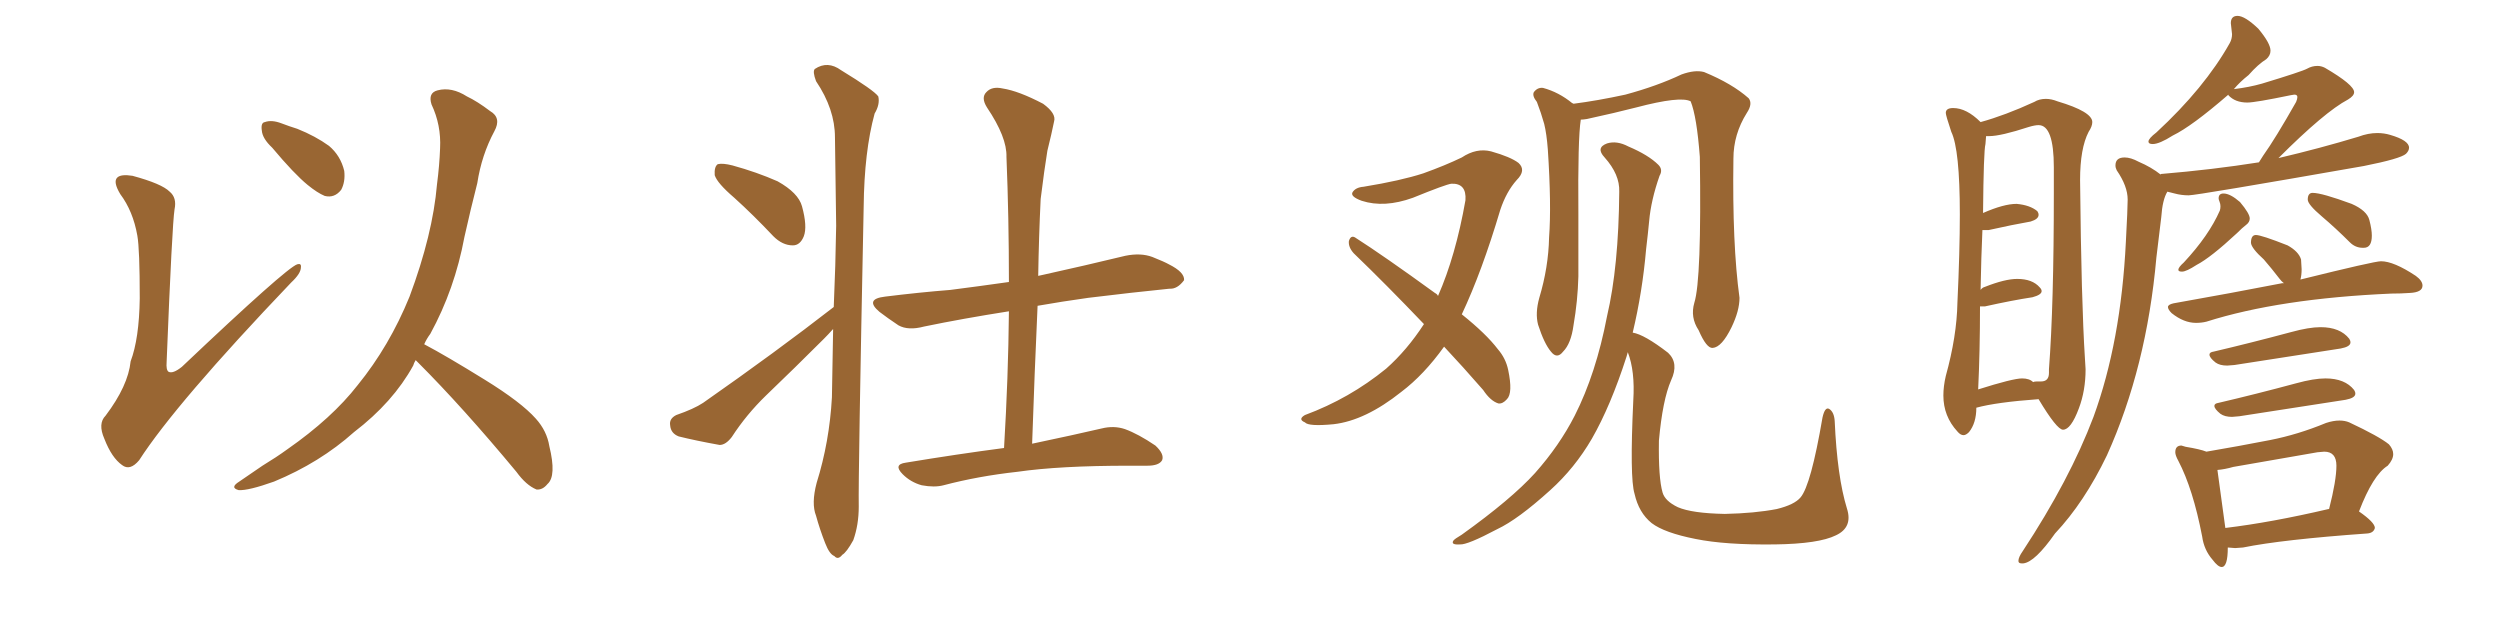 <svg xmlns="http://www.w3.org/2000/svg" xmlns:xlink="http://www.w3.org/1999/xlink" width="600" height="150"><path fill="#996633" padding="10" d="M32.96 56.54L32.96 56.54Q31.93 50.68 28.86 46.58L28.86 46.58Q27.10 43.65 28.13 42.63L28.13 42.63Q29.00 41.75 31.79 42.19L31.79 42.19Q38.82 44.09 40.72 46.00L40.72 46.00Q42.48 47.46 41.89 50.24L41.89 50.24Q41.31 53.91 39.99 86.87L39.99 86.87Q39.84 88.77 40.43 89.21L40.43 89.21Q41.46 89.79 43.65 88.04L43.65 88.04Q68.70 64.31 71.34 63.43L71.34 63.43Q72.36 63.13 72.22 64.16L72.22 64.16Q72.22 65.63 69.87 67.82L69.87 67.82Q42.19 96.83 33.40 110.45L33.40 110.45Q31.20 113.09 29.30 111.62L29.30 111.62Q26.81 109.86 25.05 105.32L25.05 105.32Q23.44 101.66 25.34 99.76L25.34 99.76Q30.76 92.58 31.35 86.72L31.35 86.72Q33.40 81.30 33.54 71.63L33.54 71.63Q33.54 59.77 32.96 56.54ZM65.33 35.45L65.33 35.45Q62.99 33.25 62.84 31.35L62.84 31.35Q62.55 29.44 63.57 29.30L63.57 29.30Q65.19 28.71 67.53 29.59L67.53 29.59Q69.43 30.32 71.34 30.91L71.34 30.91Q75.73 32.67 78.96 35.01L78.96 35.01Q81.74 37.35 82.62 41.02L82.62 41.02Q82.91 43.65 81.88 45.56L81.88 45.56Q80.27 47.61 77.93 47.02L77.93 47.02Q76.17 46.29 73.83 44.38L73.83 44.38Q70.61 41.75 65.33 35.45ZM99.76 86.43L99.76 86.43L99.76 86.43Q99.32 87.16 99.17 87.74L99.17 87.74Q94.34 96.53 84.96 103.71L84.96 103.71Q76.76 111.04 65.77 115.58L65.77 115.58Q59.62 117.77 57.28 117.63L57.28 117.63Q55.08 117.04 57.42 115.58L57.42 115.58Q60.21 113.67 62.99 111.77L62.99 111.77Q66.36 109.72 68.99 107.81L68.99 107.81Q79.69 100.34 85.84 92.43L85.84 92.43Q93.46 83.06 98.29 71.19L98.29 71.19Q103.86 56.25 104.88 44.24L104.88 44.24Q105.47 39.70 105.62 35.60L105.62 35.60Q105.91 30.03 103.56 25.05L103.56 25.05Q102.69 22.27 105.03 21.68L105.03 21.68Q108.40 20.80 112.06 23.14L112.06 23.14Q114.55 24.32 117.63 26.66L117.63 26.66Q120.41 28.27 118.65 31.49L118.65 31.49Q115.58 37.21 114.55 43.95L114.55 43.95Q112.94 50.24 111.47 56.84L111.47 56.84Q109.13 69.43 103.27 80.13L103.27 80.13Q102.39 81.30 101.81 82.62L101.81 82.62Q107.08 85.40 116.31 91.11L116.31 91.11Q125.10 96.53 128.61 100.49L128.61 100.49Q131.25 103.42 131.84 107.08L131.84 107.08Q133.59 114.26 131.40 116.16L131.40 116.16Q130.22 117.63 128.76 117.48L128.76 117.48Q126.27 116.46 123.93 113.23L123.93 113.23Q111.04 97.71 100.34 87.01L100.34 87.01Q99.90 86.57 99.76 86.43ZM176.22 47.46L176.22 47.46Q172.12 43.95 171.53 42.04L171.53 42.04Q171.39 39.99 172.27 39.40L172.27 39.40Q173.44 39.11 175.78 39.70L175.78 39.70Q181.64 41.31 186.62 43.51L186.62 43.51Q191.60 46.29 192.48 49.51L192.48 49.51Q193.80 54.35 192.92 56.69L192.92 56.69Q192.04 58.89 190.28 58.89L190.28 58.89Q187.79 58.89 185.60 56.69L185.60 56.69Q180.76 51.56 176.22 47.46ZM200.10 73.68L200.10 73.68Q200.54 63.57 200.68 54.20L200.68 54.20Q200.54 42.77 200.39 32.96L200.39 32.96Q200.39 26.22 195.85 19.48L195.85 19.48Q194.97 17.14 195.56 16.55L195.56 16.55Q198.63 14.50 201.86 16.85L201.86 16.85Q209.77 21.68 210.79 23.14L210.79 23.14Q211.23 25.05 209.91 27.25L209.91 27.25Q207.42 36.33 207.28 49.66L207.28 49.66Q205.96 114.55 206.10 121.58L206.10 121.58Q206.10 125.98 204.79 129.64L204.79 129.64Q203.17 132.57 202.15 133.15L202.15 133.15Q201.12 134.47 200.24 133.45L200.24 133.45Q199.07 133.01 198.05 130.37L198.05 130.37Q196.73 127.00 195.85 123.78L195.85 123.78Q194.68 120.85 196.00 115.87L196.00 115.87Q199.07 106.05 199.66 95.36L199.66 95.36Q199.80 86.87 199.95 78.96L199.95 78.96Q198.78 80.27 197.75 81.30L197.75 81.30Q190.87 88.18 183.84 94.92L183.84 94.92Q179.15 99.46 175.63 104.88L175.63 104.88Q174.17 106.79 172.71 106.79L172.71 106.79Q166.99 105.76 162.89 104.74L162.89 104.74Q160.99 104.00 160.84 102.10L160.84 102.10Q160.55 100.49 162.30 99.61L162.30 99.61Q166.55 98.14 168.75 96.68L168.75 96.68Q186.33 84.38 200.10 73.68ZM240.97 107.52L240.97 107.52L240.97 107.52Q241.99 90.53 242.14 74.71L242.14 74.71Q231.01 76.46 221.78 78.37L221.78 78.37Q217.97 79.39 215.63 78.08L215.63 78.08Q212.99 76.32 211.08 74.85L211.08 74.85Q207.42 71.78 212.40 71.19L212.40 71.19Q220.61 70.17 228.08 69.58L228.08 69.58Q234.96 68.70 242.14 67.68L242.14 67.68Q242.14 52.15 241.55 37.65L241.55 37.65Q241.70 32.96 236.87 25.78L236.87 25.78Q235.40 23.44 236.72 22.12L236.72 22.12Q238.04 20.65 240.67 21.24L240.67 21.24Q244.48 21.83 250.34 24.90L250.34 24.90Q253.56 27.25 252.98 29.15L252.98 29.15Q252.39 32.08 251.37 36.18L251.37 36.18Q250.63 40.72 249.76 47.75L249.76 47.75Q249.32 56.84 249.17 66.21L249.17 66.21Q249.90 66.06 250.49 65.92L250.49 65.92Q260.45 63.72 270.12 61.38L270.12 61.38Q273.78 60.64 276.56 61.67L276.56 61.67Q279.49 62.84 280.52 63.43L280.52 63.43Q284.33 65.33 284.18 67.24L284.18 67.24Q282.57 69.43 280.66 69.29L280.66 69.29Q271.88 70.17 261.18 71.48L261.18 71.48Q254.88 72.36 249.02 73.39L249.02 73.39Q248.29 89.36 247.71 106.49L247.71 106.49Q258.11 104.30 264.40 102.83L264.40 102.83Q267.33 102.10 269.97 102.98L269.97 102.98Q273.19 104.15 277.29 106.93L277.29 106.93Q279.49 108.98 278.91 110.45L278.91 110.45Q278.17 111.77 275.39 111.77L275.39 111.77Q273.34 111.77 271.00 111.77L271.00 111.77Q254.30 111.77 244.19 113.23L244.19 113.23Q234.81 114.26 226.46 116.46L226.46 116.46Q224.27 117.04 221.19 116.46L221.19 116.46Q218.55 115.72 216.65 113.82L216.65 113.82Q214.31 111.47 217.38 111.04L217.38 111.04Q229.83 108.98 240.97 107.52ZM346.58 83.20L346.58 83.20Q341.75 89.94 336.33 94.04L336.33 94.04Q327.69 100.93 320.07 101.81L320.07 101.81Q314.06 102.39 313.18 101.37L313.18 101.37Q311.43 100.63 313.18 99.61L313.18 99.61Q323.88 95.65 332.67 88.48L332.67 88.48Q337.65 84.08 341.75 77.78L341.75 77.78Q332.81 68.41 324.90 60.79L324.90 60.79Q323.58 59.33 323.73 57.86L323.73 57.86Q324.17 56.40 325.20 56.98L325.20 56.98Q332.08 61.38 344.38 70.31L344.38 70.31Q344.97 70.61 345.12 71.04L345.12 71.04Q349.37 61.38 351.71 48.05L351.71 48.05Q352.00 43.95 348.34 44.09L348.34 44.09Q347.02 44.24 339.11 47.46L339.11 47.46Q332.23 49.95 326.81 48.19L326.81 48.19Q324.02 47.17 324.61 46.14L324.61 46.14Q325.34 44.97 327.25 44.82L327.25 44.82Q336.18 43.36 341.60 41.60L341.60 41.60Q346.88 39.70 350.83 37.79L350.83 37.79Q354.35 35.45 357.86 36.33L357.86 36.33Q362.55 37.65 364.45 39.11L364.45 39.11Q366.36 40.87 364.01 43.21L364.01 43.21Q361.52 46.00 360.06 50.39L360.06 50.39Q355.66 65.19 350.83 75.44L350.83 75.44Q356.69 80.13 359.47 83.79L359.47 83.79Q361.38 85.99 361.96 88.77L361.96 88.77Q363.13 94.34 361.67 95.80L361.67 95.80Q360.64 96.97 359.62 96.83L359.62 96.83Q357.71 96.24 355.96 93.60L355.96 93.60Q351.12 88.04 346.58 83.20ZM406.64 72.66L406.64 72.66Q408.40 67.09 407.96 37.65L407.96 37.65Q407.23 27.98 405.76 24.32L405.76 24.32L405.76 24.32Q403.27 23.00 392.72 25.78L392.72 25.78Q387.60 27.10 380.86 28.56L380.86 28.56Q379.98 28.71 379.39 28.71L379.39 28.71Q378.66 33.25 378.81 51.42L378.81 51.42Q378.81 58.74 378.81 66.36L378.81 66.36Q378.66 72.22 377.64 78.08L377.64 78.08Q377.05 82.47 375.15 84.38L375.15 84.38Q373.68 86.28 372.22 84.38L372.22 84.38Q370.61 82.47 369.14 77.93L369.14 77.93Q368.41 75.15 369.43 71.48L369.43 71.48Q371.63 64.16 371.78 56.98L371.78 56.98Q372.36 49.22 371.48 35.89L371.48 35.89Q371.19 32.08 370.61 29.74L370.61 29.74Q369.87 27.10 368.85 24.46L368.85 24.46Q367.68 23.00 368.12 22.12L368.12 22.12Q368.99 20.95 370.31 21.09L370.31 21.09Q374.12 22.12 377.34 24.76L377.34 24.76Q377.49 24.76 377.64 24.90L377.64 24.90Q383.35 24.17 390.09 22.71L390.09 22.71Q397.71 20.65 403.56 17.87L403.56 17.87Q406.79 16.70 408.98 17.29L408.98 17.29Q415.72 20.07 419.68 23.58L419.68 23.58Q420.70 24.90 419.24 27.10L419.24 27.10Q416.02 32.23 416.02 38.09L416.02 38.09Q415.72 58.59 417.48 71.48L417.48 71.48L417.48 71.48Q417.48 74.56 415.58 78.52L415.58 78.52Q413.23 83.35 411.04 83.50L411.04 83.50Q409.57 83.64 407.67 79.25L407.67 79.25Q405.62 76.17 406.64 72.66ZM443.26 122.02L443.26 122.02L443.26 122.02Q444.73 126.56 440.63 128.47L440.63 128.47Q436.52 130.52 425.98 130.66L425.98 130.66Q414.11 130.81 406.93 129.35L406.93 129.35Q399.46 127.88 396.39 125.54L396.39 125.54Q393.31 123.05 392.29 118.51L392.29 118.51Q391.11 114.70 391.99 96.09L391.99 96.09Q392.43 89.06 390.67 84.52L390.67 84.52Q390.53 84.96 390.38 85.55L390.38 85.55Q386.57 97.41 382.03 105.32L382.03 105.32Q377.93 112.35 372.07 117.63L372.07 117.63Q364.31 124.66 359.33 127.00L359.33 127.00Q352.15 130.81 350.39 130.66L350.39 130.66Q348.19 130.81 348.78 129.79L348.78 129.79Q349.07 129.35 350.83 128.32L350.83 128.32Q362.70 119.82 368.41 113.53L368.41 113.53Q374.27 106.93 377.93 99.76L377.93 99.76Q383.06 89.65 385.69 75.88L385.69 75.88Q388.48 64.01 388.62 46.00L388.62 46.00Q388.77 41.89 385.11 37.79L385.11 37.79Q382.91 35.45 385.69 34.42L385.69 34.42Q388.04 33.69 390.82 35.16L390.82 35.16Q395.65 37.21 398.00 39.55L398.00 39.55Q399.17 40.72 398.29 42.19L398.29 42.19Q396.24 48.05 395.80 53.03L395.80 53.03Q395.51 56.10 395.07 59.77L395.07 59.77Q394.19 70.02 391.85 79.83L391.85 79.83Q394.63 80.27 400.34 84.67L400.34 84.67Q402.98 87.16 401.07 91.26L401.07 91.26Q399.02 95.95 398.14 105.76L398.14 105.76Q398.00 114.70 399.02 118.21L399.02 118.21Q399.61 120.26 402.69 121.73L402.69 121.73Q406.05 123.19 413.96 123.34L413.96 123.34Q421.14 123.19 426.42 122.17L426.42 122.17Q430.66 121.14 432.13 119.38L432.13 119.38Q434.62 116.46 437.40 100.20L437.40 100.20Q437.99 97.56 439.01 98.14L439.01 98.14Q440.19 98.88 440.33 101.07L440.33 101.07Q440.92 114.40 443.26 122.02ZM471.24 104.44L471.24 104.44Q470.51 104.44 469.78 103.56L469.78 103.56Q466.41 99.90 466.41 94.92L466.41 94.92Q466.41 92.72 466.99 90.23L466.99 90.23Q469.63 80.71 469.78 72.66L469.78 72.66Q470.36 60.35 470.36 51.42L470.36 51.42Q470.36 35.89 468.31 31.64L468.31 31.64Q466.99 27.69 466.99 27.10L466.99 27.10Q466.99 25.93 468.75 25.93L468.75 25.93Q471.97 25.93 475.34 29.30L475.34 29.30Q481.20 27.69 488.23 24.46L488.23 24.46Q489.40 23.73 491.02 23.73L491.02 23.73Q492.33 23.73 493.80 24.32L493.80 24.32Q502.15 26.81 502.15 29.30L502.15 29.30Q502.15 30.32 501.27 31.64L501.27 31.64Q499.22 35.60 499.22 43.21L499.22 43.21Q499.51 72.51 500.39 86.13L500.39 86.13L500.54 88.62Q500.54 93.75 498.93 98.00L498.93 98.00Q497.02 103.13 495.12 103.13L495.12 103.13Q493.65 103.13 489.26 95.80L489.26 95.80Q479.15 96.53 474.32 97.85L474.32 97.85Q474.32 101.51 472.56 103.71L472.56 103.71Q471.83 104.44 471.24 104.44ZM474.76 93.46L474.76 93.46Q483.11 90.82 485.30 90.82L485.30 90.82Q487.06 90.82 487.94 91.70L487.94 91.70Q488.23 91.55 488.82 91.55L488.82 91.55L489.84 91.55Q491.75 91.55 491.75 89.50L491.75 89.50L491.75 88.62Q492.92 73.24 492.92 46.29L492.92 46.29L492.92 40.14Q492.92 30.03 489.26 30.03L489.26 30.03Q488.38 30.03 486.91 30.47L486.91 30.47Q480.18 32.67 477.39 32.67L477.39 32.67L476.66 32.67L476.51 34.57Q476.07 36.18 475.93 51.12L475.93 51.12Q480.91 48.93 483.98 48.93L483.98 48.93Q487.21 49.22 488.96 50.68L488.96 50.68Q489.26 51.12 489.26 51.56L489.26 51.56Q489.26 52.59 487.35 53.17L487.35 53.17Q483.11 53.91 477.25 55.22L477.25 55.22L475.78 55.22Q475.49 61.52 475.34 69.58L475.34 69.58Q475.78 68.99 476.37 68.85L476.37 68.85Q481.20 66.94 484.13 66.94L484.13 66.94Q487.79 66.94 489.55 68.99L489.55 68.99Q489.99 69.43 489.99 69.87L489.99 69.87Q489.99 70.75 487.79 71.34L487.79 71.34Q482.96 72.07 476.37 73.54L476.37 73.54L475.20 73.54Q475.20 84.23 474.76 93.46ZM533.20 136.08L533.20 136.08Q532.32 136.08 531.01 134.33L531.01 134.33Q528.96 131.98 528.52 128.76L528.52 128.76Q526.32 117.33 522.80 110.60L522.80 110.60Q522.07 109.28 522.07 108.54L522.07 108.54Q522.07 106.93 523.54 106.93L523.54 106.93L524.56 107.23Q528.08 107.81 529.54 108.40L529.54 108.40Q537.30 107.08 544.78 105.62L544.78 105.62Q551.51 104.30 558.25 101.51L558.25 101.51Q560.01 100.93 561.47 100.93L561.47 100.93Q562.79 100.93 563.82 101.37L563.82 101.37Q571.00 104.74 573.34 106.64L573.34 106.64Q574.37 107.81 574.37 108.98L574.37 108.98Q574.37 110.30 573.05 111.77L573.05 111.77Q569.53 113.96 566.16 122.75L566.16 122.75Q569.97 125.39 569.97 126.71L569.97 126.71Q569.68 127.88 568.21 128.03L568.21 128.03Q547.71 129.49 538.33 131.40L538.33 131.40L536.43 131.54L534.67 131.40Q534.67 136.08 533.20 136.08ZM532.18 112.79L534.08 126.71Q545.07 125.39 558.84 122.17L558.84 122.17L558.98 122.17Q560.74 115.28 560.74 111.77L560.74 111.77Q560.74 108.40 557.81 108.40L557.81 108.40L556.20 108.54L535.99 112.06Q533.94 112.65 532.18 112.79L532.18 112.79ZM537.45 99.90L535.69 100.05Q533.94 100.05 532.91 99.32L532.91 99.32Q531.45 98.14 531.45 97.41L531.45 97.41Q531.45 96.83 532.47 96.68L532.47 96.68Q541.26 94.63 551.07 91.99L551.07 91.99Q555.32 90.82 558.11 90.82L558.11 90.82Q562.79 90.82 564.99 93.60L564.99 93.60Q565.28 94.04 565.28 94.48L565.28 94.48Q565.28 95.51 562.94 95.95L562.94 95.95L537.45 99.90ZM536.28 87.60L534.52 87.74Q532.76 87.74 531.74 87.01L531.74 87.01Q530.27 85.84 530.27 85.11L530.27 85.11Q530.27 84.52 531.30 84.38L531.30 84.38Q540.09 82.32 549.90 79.69L549.90 79.69Q554.15 78.52 556.93 78.52L556.93 78.52Q561.62 78.52 563.82 81.30L563.82 81.30Q564.11 81.74 564.11 82.18L564.11 82.18Q564.11 83.20 561.77 83.64L561.77 83.64L536.28 87.60ZM527.05 77.49L527.05 77.49Q524.12 77.49 521.19 75.15L521.19 75.15Q520.31 74.27 520.31 73.68L520.31 73.68Q520.31 73.10 521.63 72.80L521.63 72.80Q535.69 70.31 547.71 67.97L547.71 67.97L548.14 67.97Q547.56 67.53 547.12 66.94L547.12 66.94Q545.21 64.45 543.31 62.26L543.31 62.26Q540.38 59.62 540.23 58.30L540.23 58.30Q540.23 56.40 541.41 56.40L541.41 56.40Q542.72 56.40 549.02 58.89L549.02 58.89Q551.66 60.35 552.25 62.26L552.25 62.26L552.39 64.60Q552.39 66.06 552.10 67.09L552.10 67.09Q569.82 62.70 571.44 62.70L571.44 62.70Q574.51 62.70 579.79 66.21L579.79 66.21Q581.40 67.38 581.40 68.55L581.40 68.55Q581.40 70.17 578.32 70.31L578.32 70.31Q576.27 70.46 573.93 70.46L573.93 70.46Q547.12 71.63 529.54 77.20L529.54 77.20Q528.37 77.49 527.05 77.49ZM567.33 59.47L567.33 59.47L567.04 59.47Q565.28 59.47 563.96 58.15L563.96 58.15Q560.60 54.79 557.23 51.93Q553.86 49.07 553.86 47.90L553.86 47.90Q553.86 46.29 555.03 46.29L555.03 46.29Q557.23 46.29 564.40 48.93L564.40 48.93Q568.07 50.54 568.65 52.81Q569.24 55.08 569.24 56.54L569.24 56.54Q569.24 59.47 567.33 59.47ZM523.68 65.19L523.68 65.19Q522.80 65.19 522.80 64.75L522.80 64.75Q522.80 64.16 524.12 62.99L524.12 62.99Q530.13 56.54 532.76 50.54L532.76 50.54Q532.91 50.10 532.91 49.51L532.91 49.51Q532.91 48.93 532.69 48.41Q532.47 47.90 532.47 47.61L532.47 47.61Q532.47 46.44 533.64 46.44L533.64 46.44Q535.25 46.44 537.60 48.49L537.60 48.49Q539.94 51.27 539.94 52.44L539.94 52.44Q539.94 53.32 539.06 53.98Q538.18 54.64 536.87 55.96L536.87 55.96Q530.57 61.82 527.20 63.57L527.20 63.57Q524.71 65.19 523.68 65.19ZM485.60 135.21L485.60 135.21L485.16 135.21Q484.42 135.21 484.42 134.62L484.42 134.62Q484.42 133.74 485.45 132.28L485.45 132.28Q496.73 115.14 502.44 100.05L502.44 100.05Q509.03 82.03 510.21 58.01L510.21 58.01Q510.64 49.95 510.64 47.90L510.64 47.90Q510.64 44.68 508.01 40.87L508.01 40.87Q507.71 40.28 507.71 39.70L507.71 39.70Q507.71 37.79 509.91 37.79L509.91 37.79Q511.38 37.79 513.28 38.82L513.28 38.82Q516.36 40.14 518.55 41.89L518.55 41.89Q518.55 41.75 518.70 41.75L518.70 41.75Q531.01 40.72 542.14 38.96L542.14 38.96L543.16 37.35Q546.09 33.25 551.07 24.46L551.07 24.46Q551.37 23.73 551.37 23.29L551.37 23.29Q551.37 22.71 550.63 22.71L550.63 22.71L549.76 22.85Q541.26 24.61 539.36 24.61L539.36 24.61Q536.43 24.61 534.81 22.85L534.81 22.85L534.81 22.71Q526.03 30.32 521.48 32.52L521.48 32.52Q518.26 34.57 516.65 34.57L516.65 34.57Q515.63 34.57 515.63 33.98L515.63 33.98Q515.63 33.25 517.53 31.79L517.53 31.79Q529.10 21.09 535.11 10.40L535.11 10.40Q535.69 9.38 535.69 8.20L535.69 8.20L535.40 5.57Q535.40 3.81 537.01 3.81L537.01 3.81Q538.77 3.81 541.99 6.88L541.99 6.88Q544.92 10.40 544.92 12.16L544.92 12.16Q544.92 13.33 543.90 14.21L543.90 14.21Q541.99 15.38 539.65 18.02L539.65 18.02Q537.60 19.63 536.13 21.39L536.13 21.39Q539.79 20.95 542.87 20.07L542.87 20.07Q552.54 17.14 553.71 16.48Q554.88 15.82 556.20 15.82L556.20 15.82Q557.08 15.82 557.96 16.26L557.96 16.26Q564.99 20.36 564.99 22.12L564.99 22.12Q564.99 23.00 563.53 23.88L563.53 23.88Q557.96 26.81 546.83 37.94L546.83 37.94Q556.79 35.60 566.02 32.81L566.02 32.81Q568.36 31.93 570.56 31.93L570.56 31.93Q572.17 31.93 573.63 32.37L573.63 32.37Q578.17 33.69 578.17 35.45L578.17 35.45Q578.17 36.18 577.44 36.91L577.44 36.91Q576.12 38.09 567.33 39.84L567.33 39.84Q527.20 46.88 525.29 46.88L525.29 46.88Q523.54 46.88 521.92 46.44L521.92 46.44L520.17 46.00Q518.99 47.90 518.70 52.15L518.70 52.15L517.53 61.82Q515.19 88.18 505.66 109.28L505.66 109.28Q500.24 120.56 493.21 128.03L493.21 128.03Q488.38 134.91 485.60 135.21Z"/></svg>